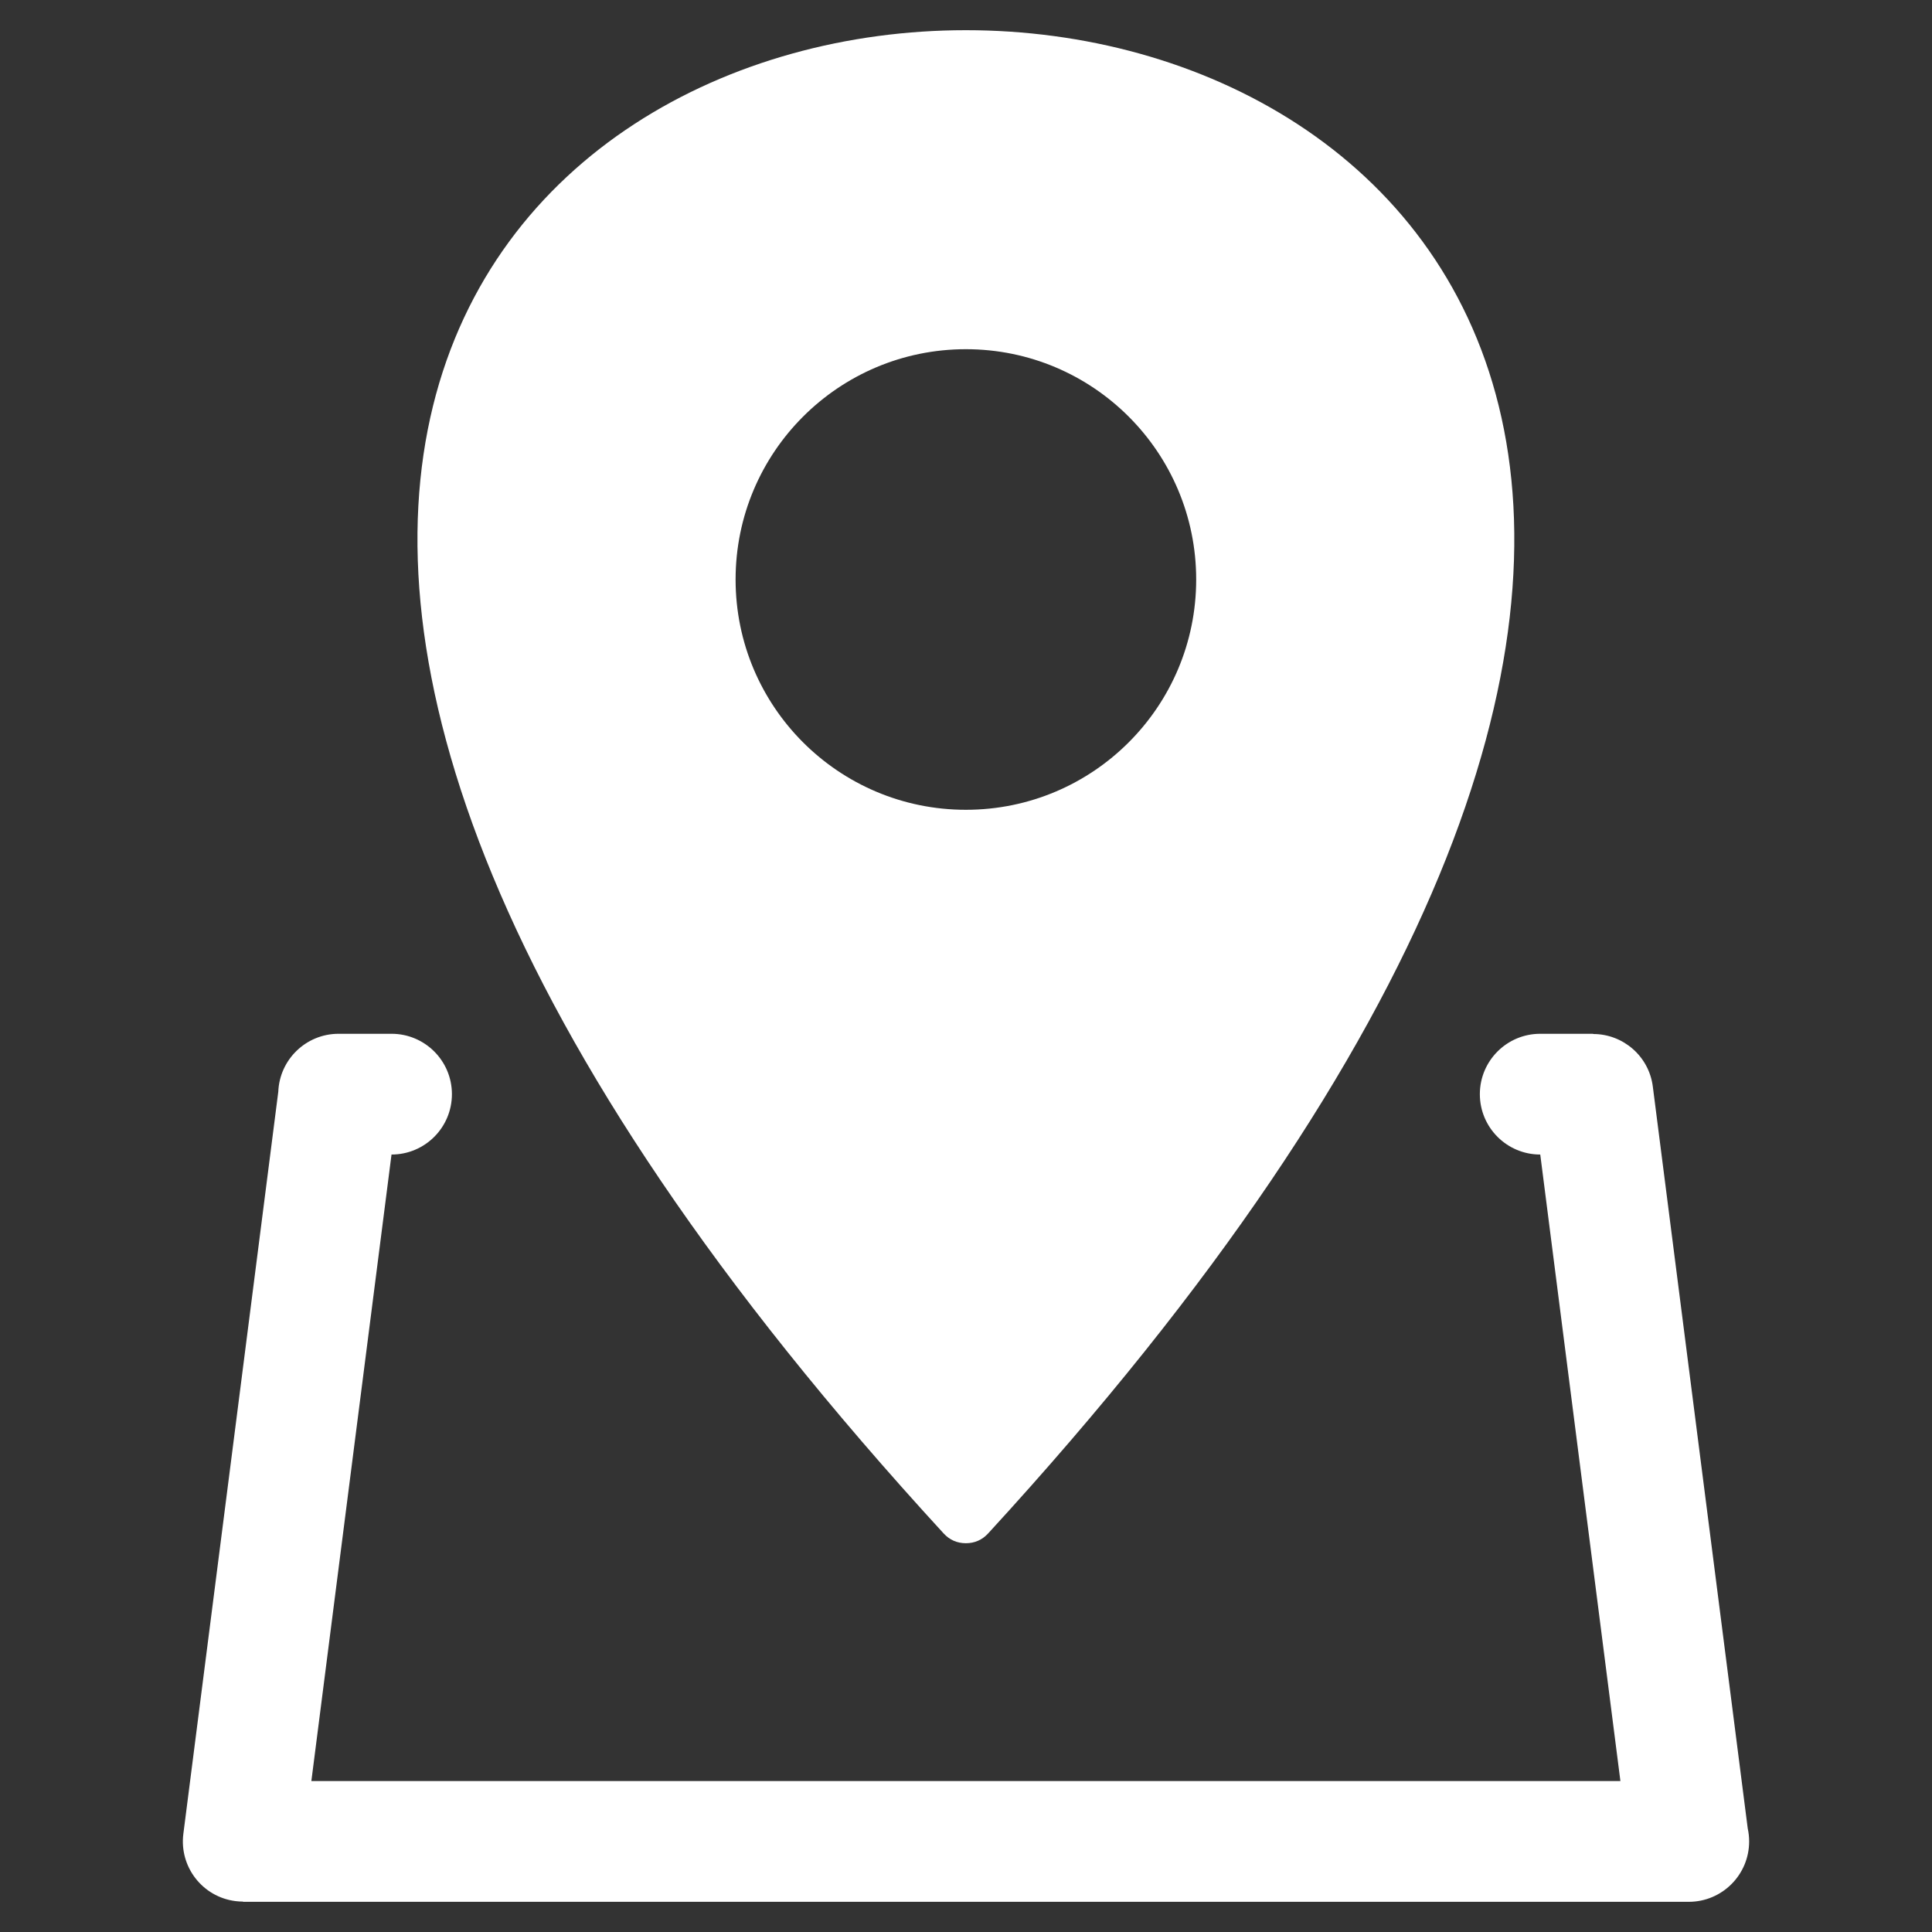 <svg id="Layer_1" enable-background="new 0 0 512 512" height="512" viewBox="0 0 512 512" width="512" xmlns="http://www.w3.org/2000/svg"><rect x="0" y="0" width="512" height="512" fill="#333333" stroke="none"/><path clip-rule="evenodd" d="m261.863 406.379c243.855-265.586 118.98-398.379-5.893-398.379-124.875 0-249.75 132.793-5.894 398.379 1.57 1.711 3.57 2.59 5.895 2.59 2.321 0 4.321-.879 5.892-2.59zm-158.1-132.415c8.836 0 16 7.163 16 16 0 8.836-7.164 16-16 16h-.008l-21.242 166.035h346.912l-21.242-166.035h-.008c-8.836 0-16-7.164-16-16 0-8.837 7.164-16 16-16h14.027v.06c7.92-.01 14.795 5.879 15.813 13.94l25.154 196.6c.242 1.107.371 2.256.371 3.436 0 8.837-7.164 16-16 16h-383.14v-.06c-.66-.001-1.328-.042-2-.128-8.734-1.104-14.918-9.079-13.813-17.813l25.162-196.68c.338-8.537 7.365-15.355 15.986-15.355zm152.207-181.422c33.707 0 61.031 27.324 61.031 61.031 0 33.705-27.324 61.03-61.031 61.03s-61.031-27.325-61.031-61.03c0-33.707 27.324-61.031 61.031-61.031z" fill-rule="evenodd" fill="#ffffff" opacity="1" original-fill="#000000"></path></svg>